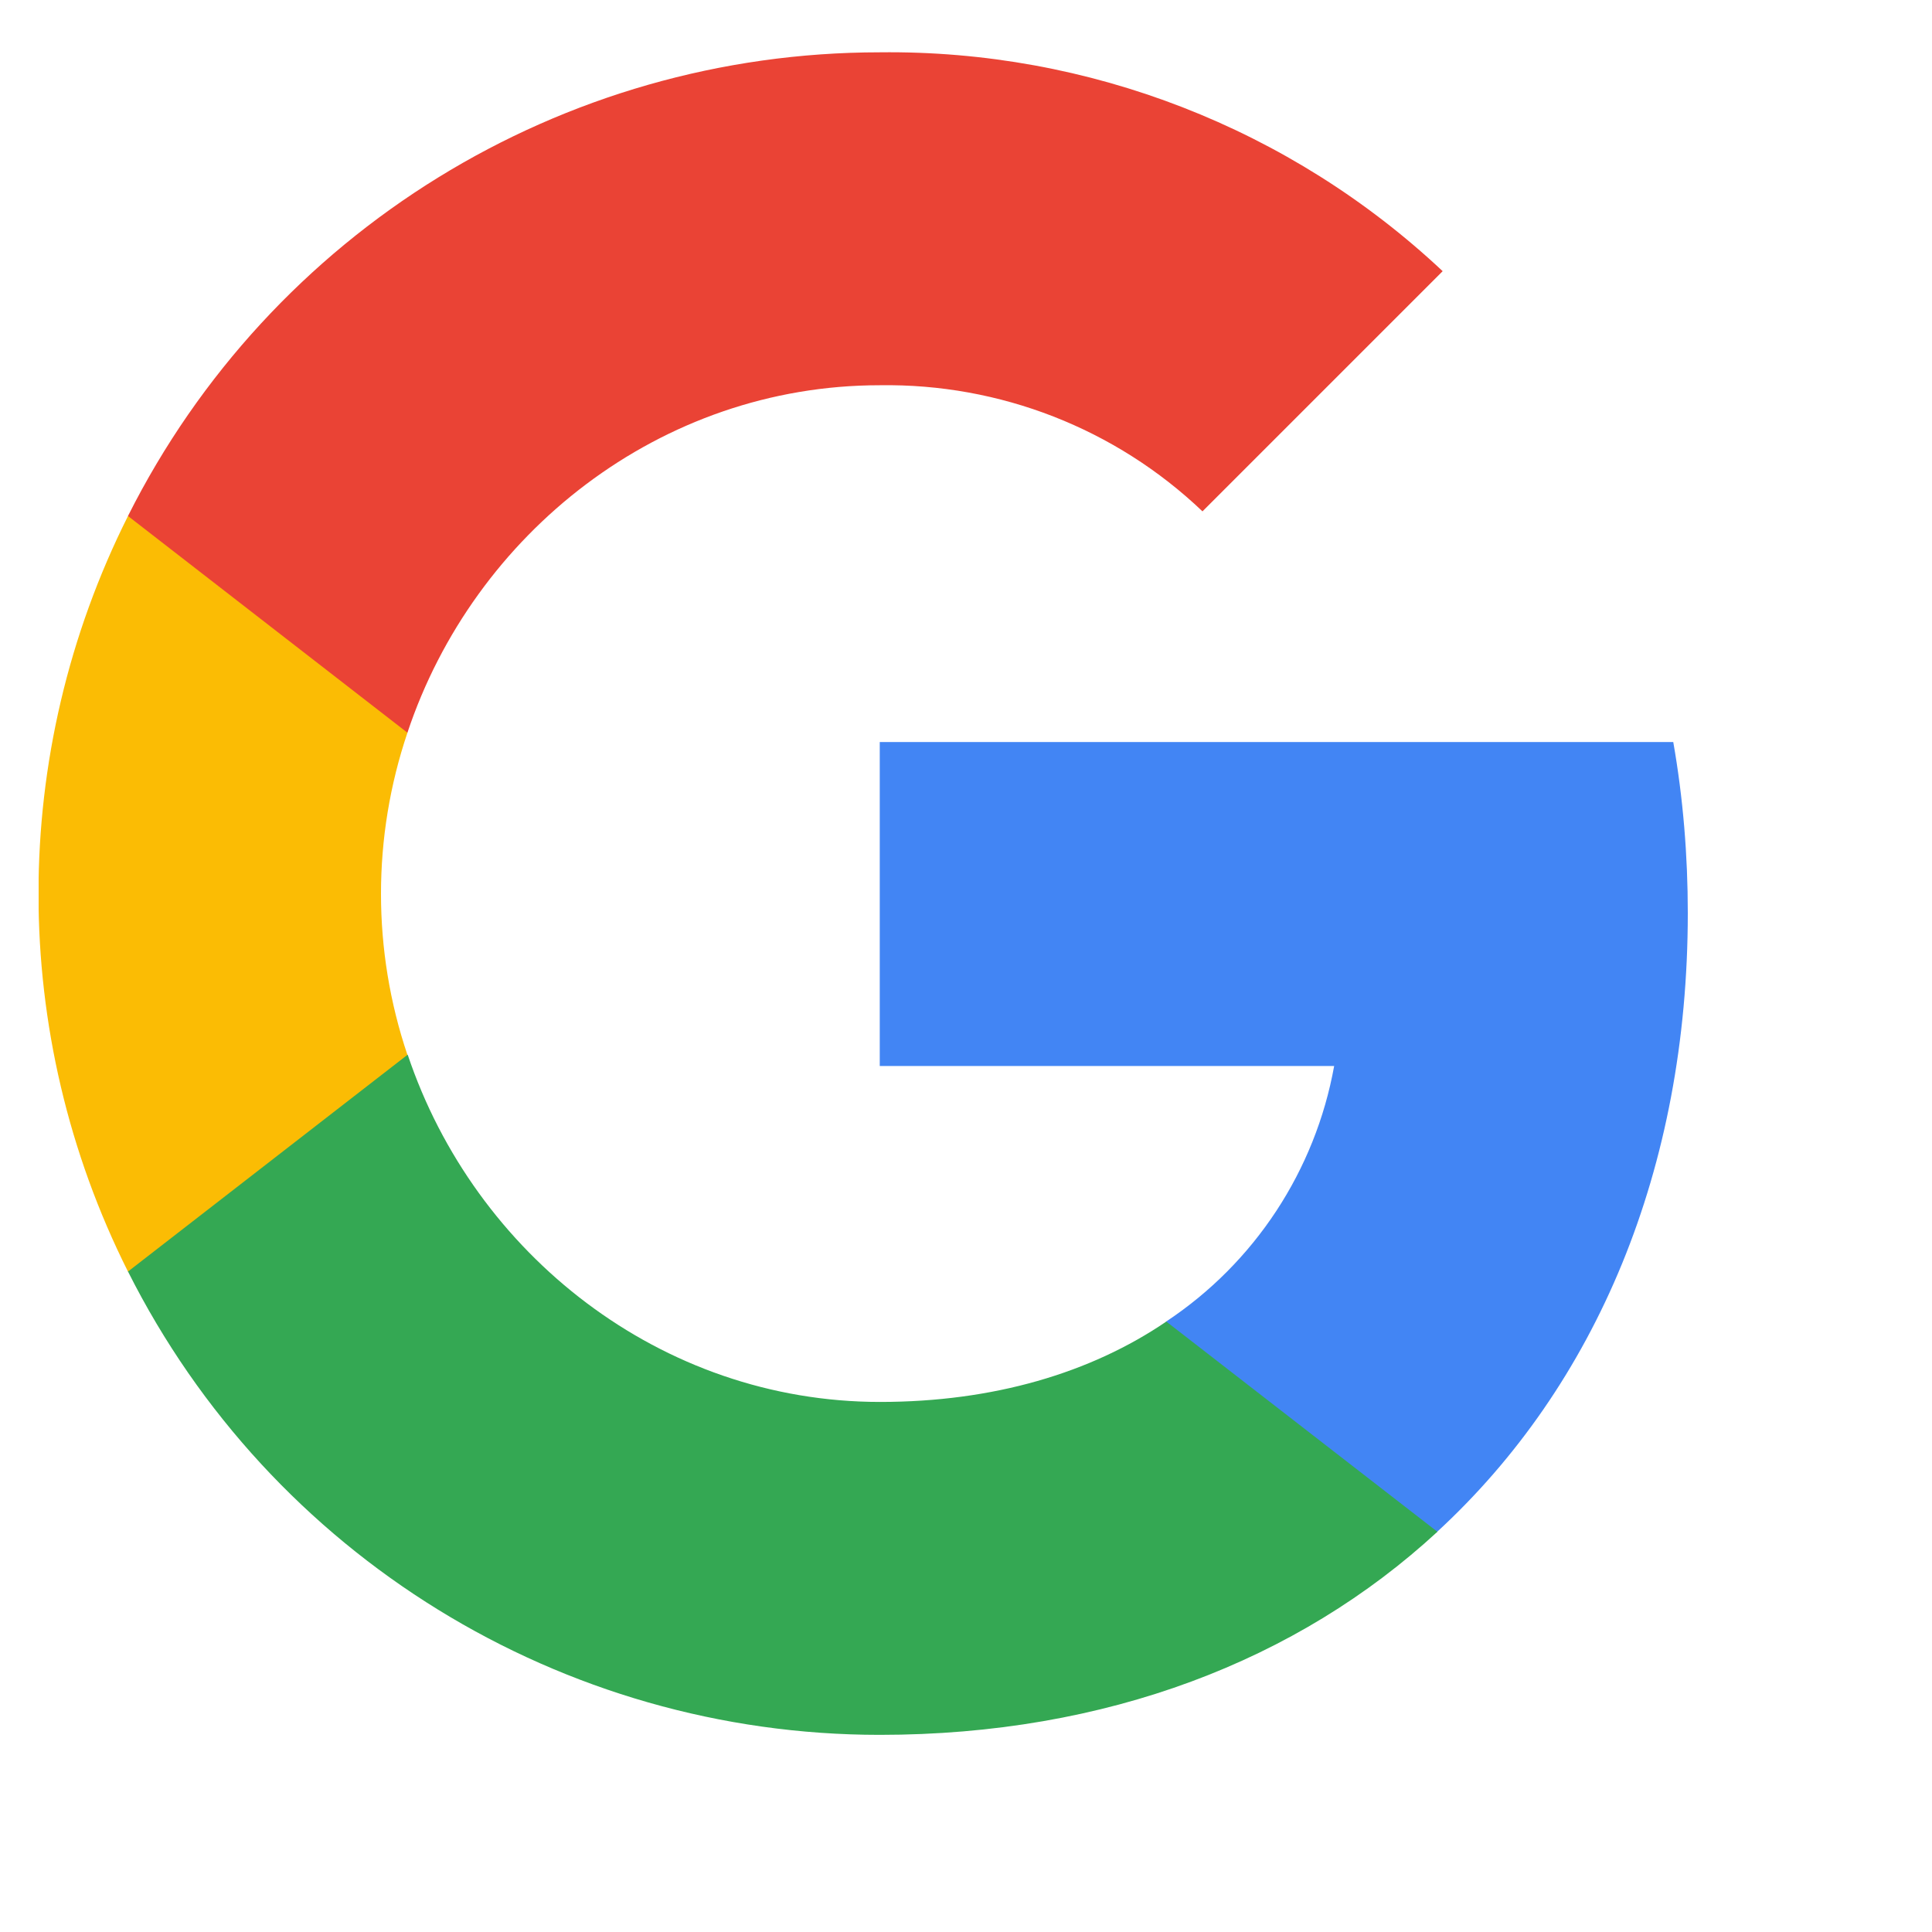 <svg width="25" height="25" viewBox="0 0 25 25" fill="none" xmlns="http://www.w3.org/2000/svg">
<g clip-path="url(#clip0_2339_13995)">
<path d="M21.84 11.814C21.84 11.074 21.78 10.33 21.652 9.602H11.384V13.794H17.264C17.02 15.146 16.236 16.342 15.088 17.102V19.822H18.596C20.656 17.926 21.84 15.126 21.84 11.814Z" fill="#4285F4"/>
<path d="M11.384 22.449C14.32 22.449 16.796 21.485 18.6 19.821L15.092 17.101C14.116 17.765 12.856 18.141 11.388 18.141C8.548 18.141 6.14 16.225 5.276 13.649H1.656V16.453C3.504 20.129 7.268 22.449 11.384 22.449Z" fill="#34A853"/>
<path d="M5.272 13.65C4.816 12.298 4.816 10.834 5.272 9.482V6.678H1.656C0.112 9.754 0.112 13.378 1.656 16.454L5.272 13.65Z" fill="#FBBC04"/>
<path d="M11.384 4.985C12.936 4.961 14.436 5.545 15.56 6.617L18.668 3.509C16.7 1.661 14.088 0.645 11.384 0.677C7.268 0.677 3.504 2.997 1.656 6.677L5.272 9.481C6.132 6.901 8.544 4.985 11.384 4.985Z" fill="#EA4335"/>
</g>
<defs>
<clipPath id="clip0_2339_13995">
<rect width="24" height="24" fill="white" transform="translate(0.5 0.678)"/>
</clipPath>
</defs>
</svg>

